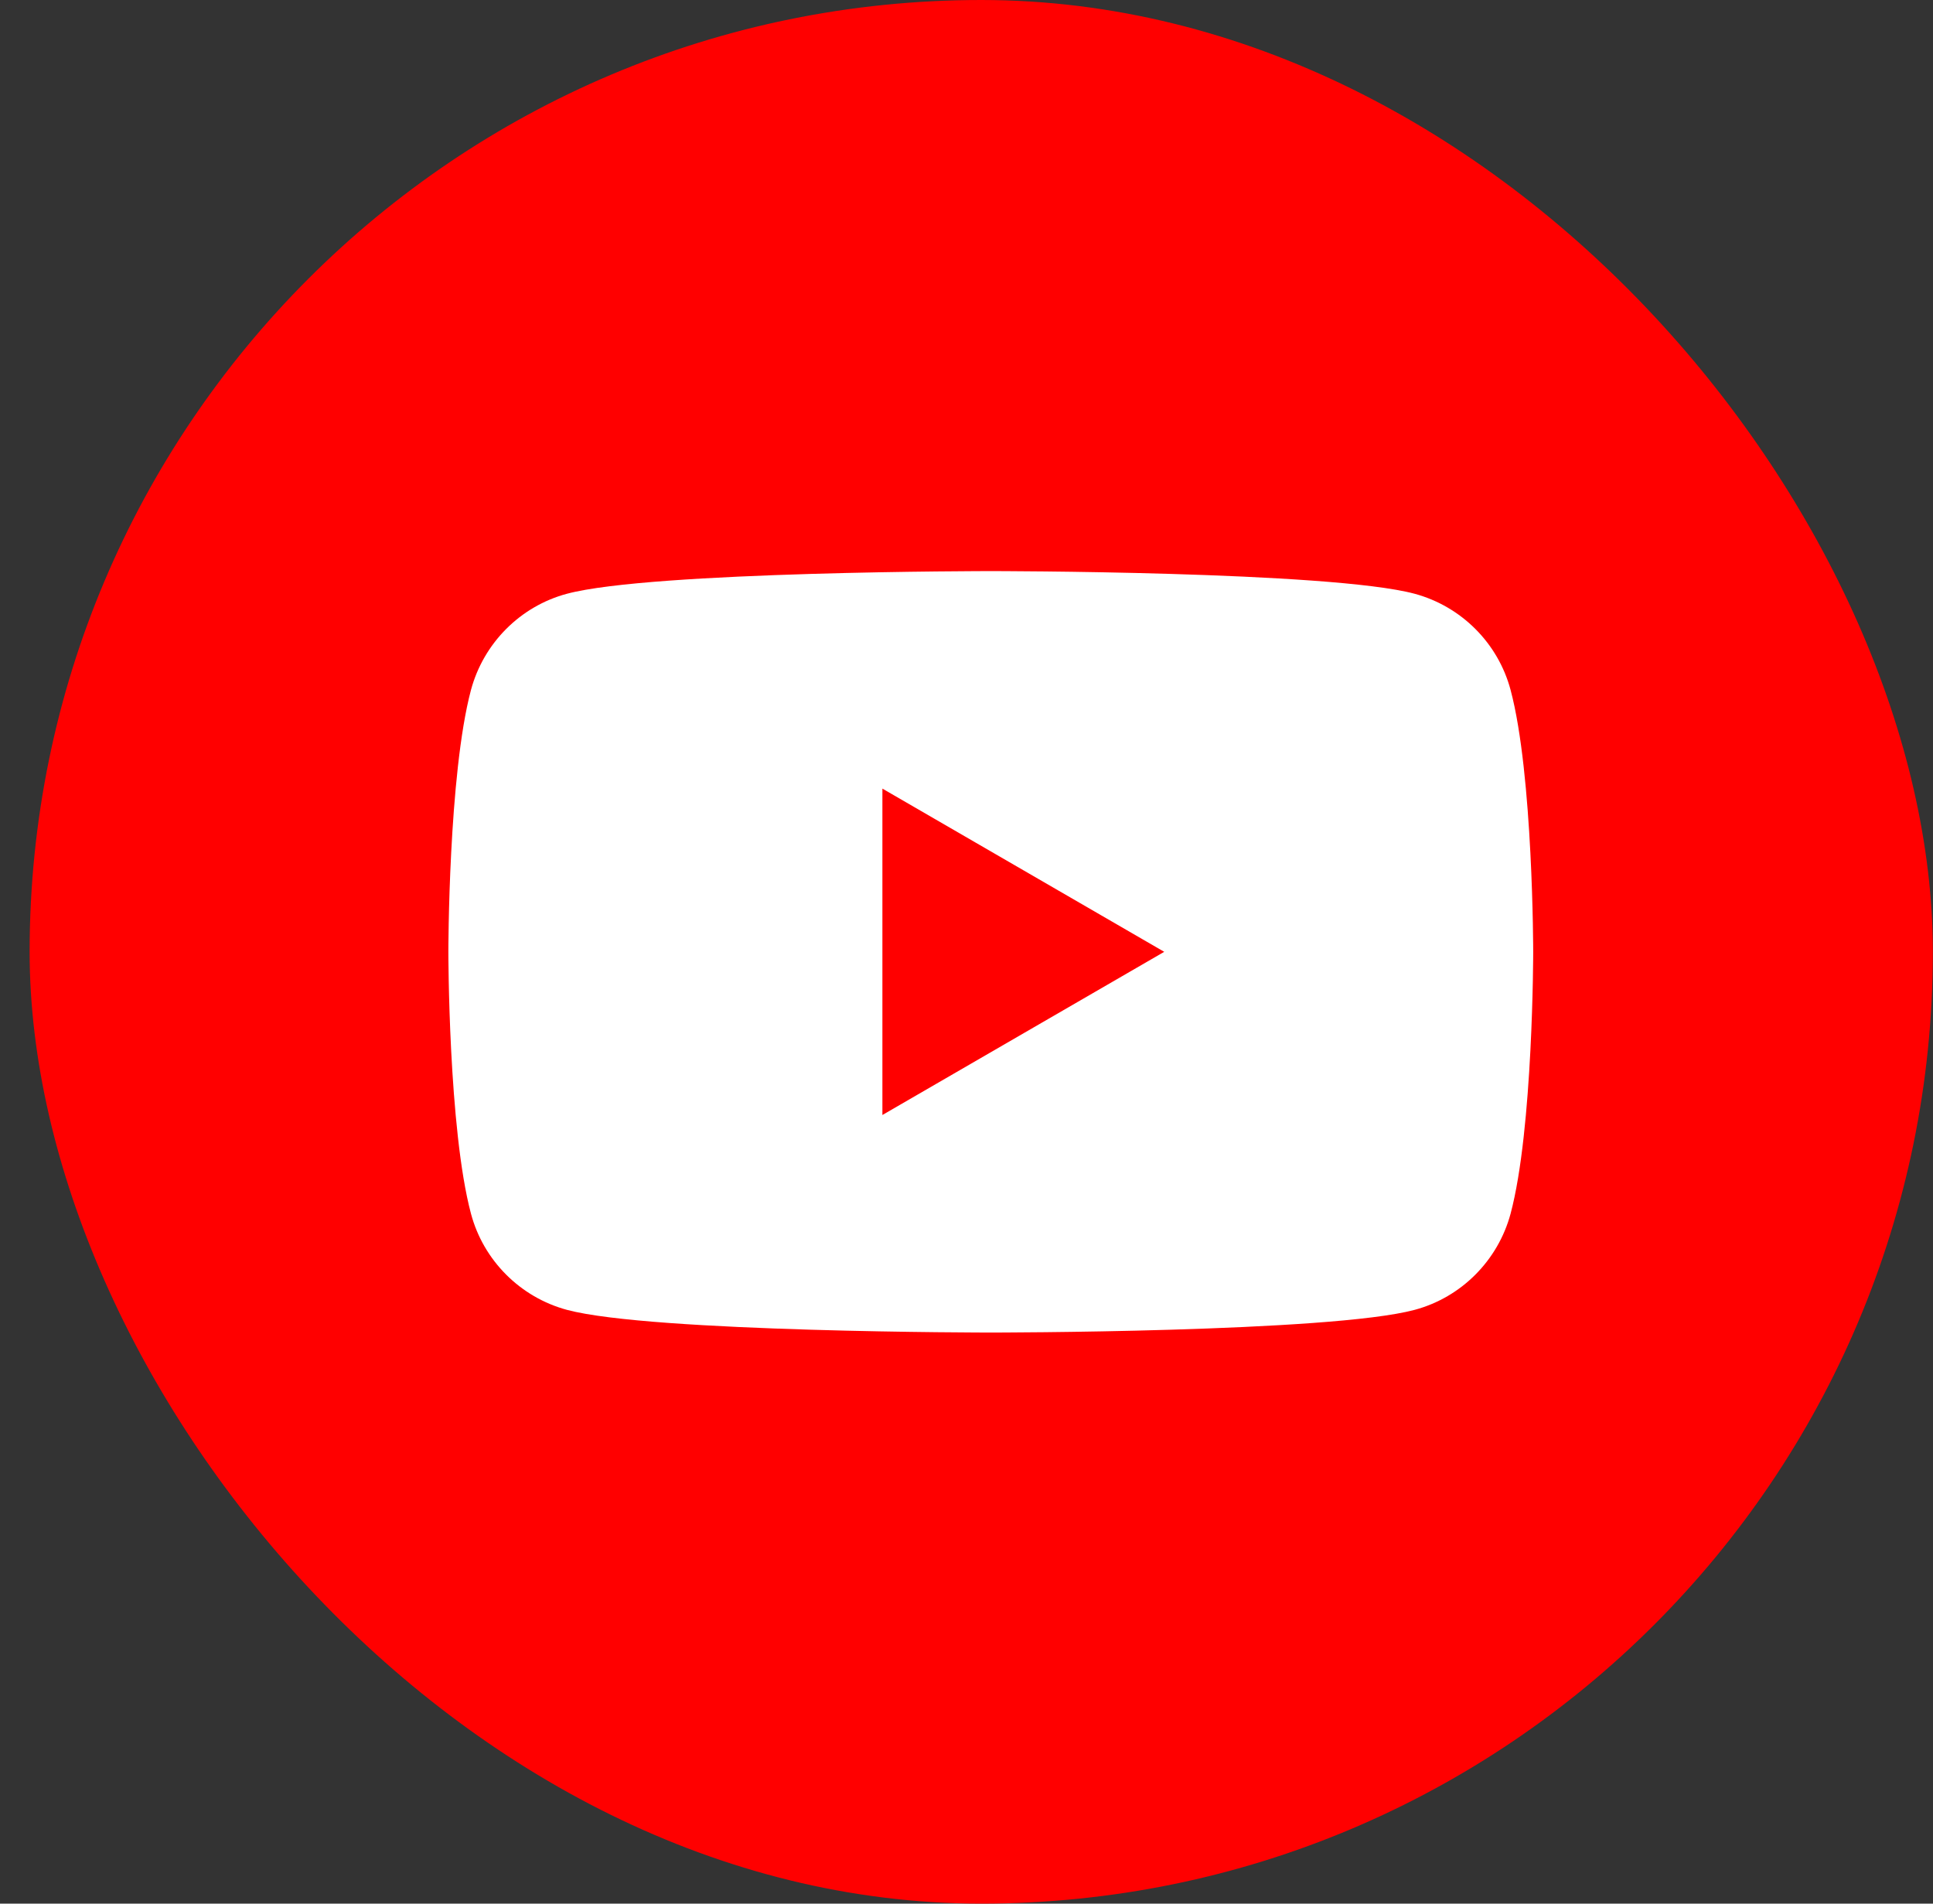 <svg width="65" height="64" viewBox="0 0 65 64" fill="none" xmlns="http://www.w3.org/2000/svg">
<rect x="0" y="0" width="65" height="64" fill="#333333" stroke="none"/>
<g clip-path="url(#clip0_3_27176)">
<rect x="0.996" width="63.999" height="63.999" fill="#FF0000"/>
<path d="M50.796 23.197C50.378 21.626 49.142 20.387 47.569 19.962C44.726 19.2 33.316 19.2 33.316 19.2C33.316 19.2 21.913 19.2 19.064 19.962C17.497 20.381 16.261 21.62 15.837 23.197C15.077 26.048 15.077 32 15.077 32C15.077 32 15.077 37.952 15.837 40.803C16.255 42.373 17.491 43.613 19.064 44.037C21.913 44.8 33.316 44.8 33.316 44.8C33.316 44.8 44.726 44.8 47.569 44.037C49.136 43.618 50.372 42.379 50.796 40.803C51.556 37.952 51.556 32 51.556 32C51.556 32 51.556 26.048 50.796 23.197Z" fill="white"/>
<path d="M29.672 37.486L39.149 32L29.672 26.513V37.486Z" fill="#FF0000"/>
</g>
<defs>
<clipPath id="clip0_3_27176">
<rect x="0.996" width="63.999" height="63.999" rx="32" fill="white"/>
</clipPath>
</defs>
</svg>
